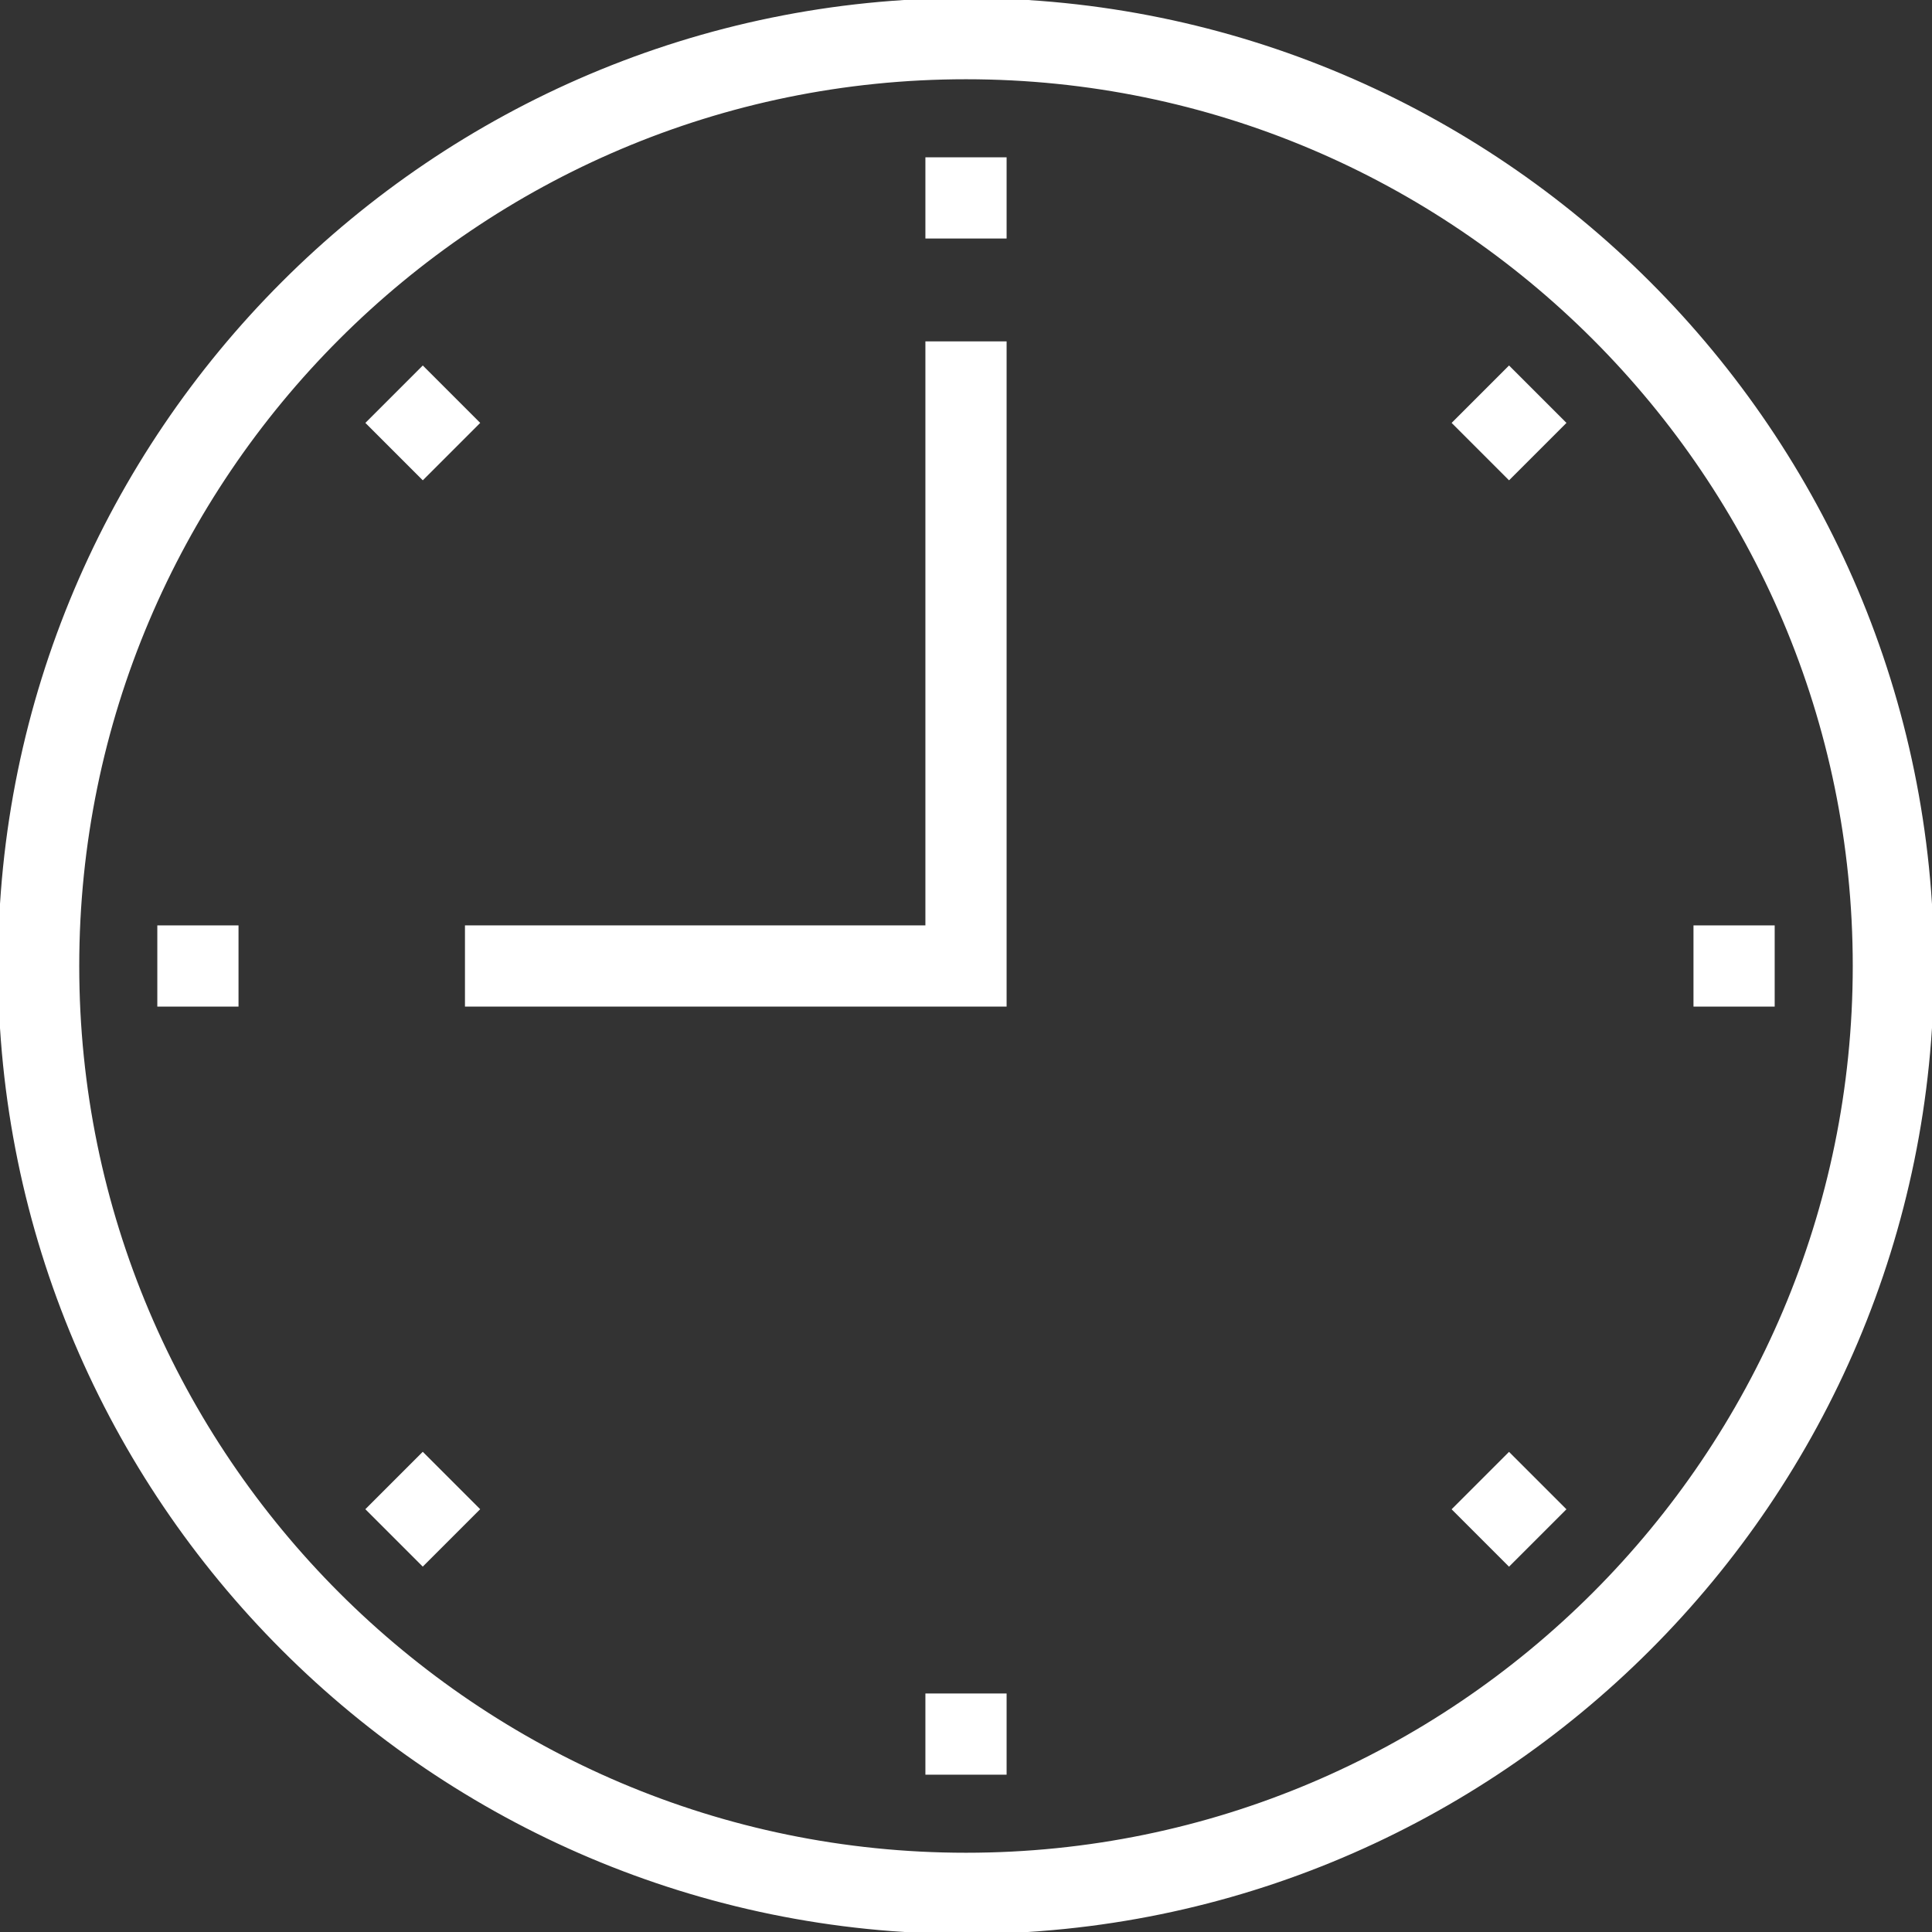 <?xml version="1.0" encoding="UTF-8"?> <!-- Uploaded to: SVG Repo, www.svgrepo.com, Transformed by: SVG Repo Mixer Tools --> <svg xmlns="http://www.w3.org/2000/svg" xmlns:xlink="http://www.w3.org/1999/xlink" fill="#ffffff" id="Layer_1" viewBox="0 0 492.308 492.308" xml:space="preserve" width="800px" height="800px" stroke="#ffffff"><rect x="0" y="0" width="492.308" height="492.308" fill="#333333" stroke="none"/> <g id="SVGRepo_bgCarrier" stroke-width="0"></g> <g id="SVGRepo_tracerCarrier" stroke-linecap="round" stroke-linejoin="round"></g> <g id="SVGRepo_iconCarrier"> <g> <g> <path d="M246.154,0.002C110.423,0.002,0,110.426,0,246.151c0,135.731,110.423,246.154,246.154,246.154 s246.154-110.423,246.154-246.154C492.308,110.426,381.885,0.002,246.154,0.002z M246.154,472.613 c-124.875,0-226.462-101.587-226.462-226.462c0-124.87,101.587-226.457,226.462-226.457s226.462,101.586,226.462,226.457 C472.615,371.026,371.029,472.613,246.154,472.613z"></path> </g> </g> <g> <g> <polygon points="236.308,87.488 236.308,236.305 118.981,236.305 118.981,255.998 256,255.998 256,87.488 "></polygon> </g> </g> <g> <g> <rect x="236.308" y="40.586" width="19.692" height="19.692"></rect> </g> </g> <g> <g> <rect x="97.912" y="97.917" transform="matrix(0.707 -0.707 0.707 0.707 -44.639 107.759)" width="19.692" height="19.692"></rect> </g> </g> <g> <g> <rect x="40.586" y="236.308" width="19.692" height="19.692"></rect> </g> </g> <g> <g> <rect x="97.935" y="374.755" transform="matrix(0.707 -0.707 0.707 0.707 -240.386 188.86)" width="19.692" height="19.692"></rect> </g> </g> <g> <g> <rect x="236.308" y="432.03" width="19.692" height="19.692"></rect> </g> </g> <g> <g> <rect x="374.761" y="374.745" transform="matrix(0.707 -0.707 0.707 0.707 -159.298 384.602)" width="19.692" height="19.692"></rect> </g> </g> <g> <g> <rect x="432.03" y="236.308" width="19.692" height="19.692"></rect> </g> </g> <g> <g> <rect x="374.737" y="97.887" transform="matrix(0.707 -0.707 0.707 0.707 36.463 303.496)" width="19.692" height="19.692"></rect> </g> </g> </g> </svg> 